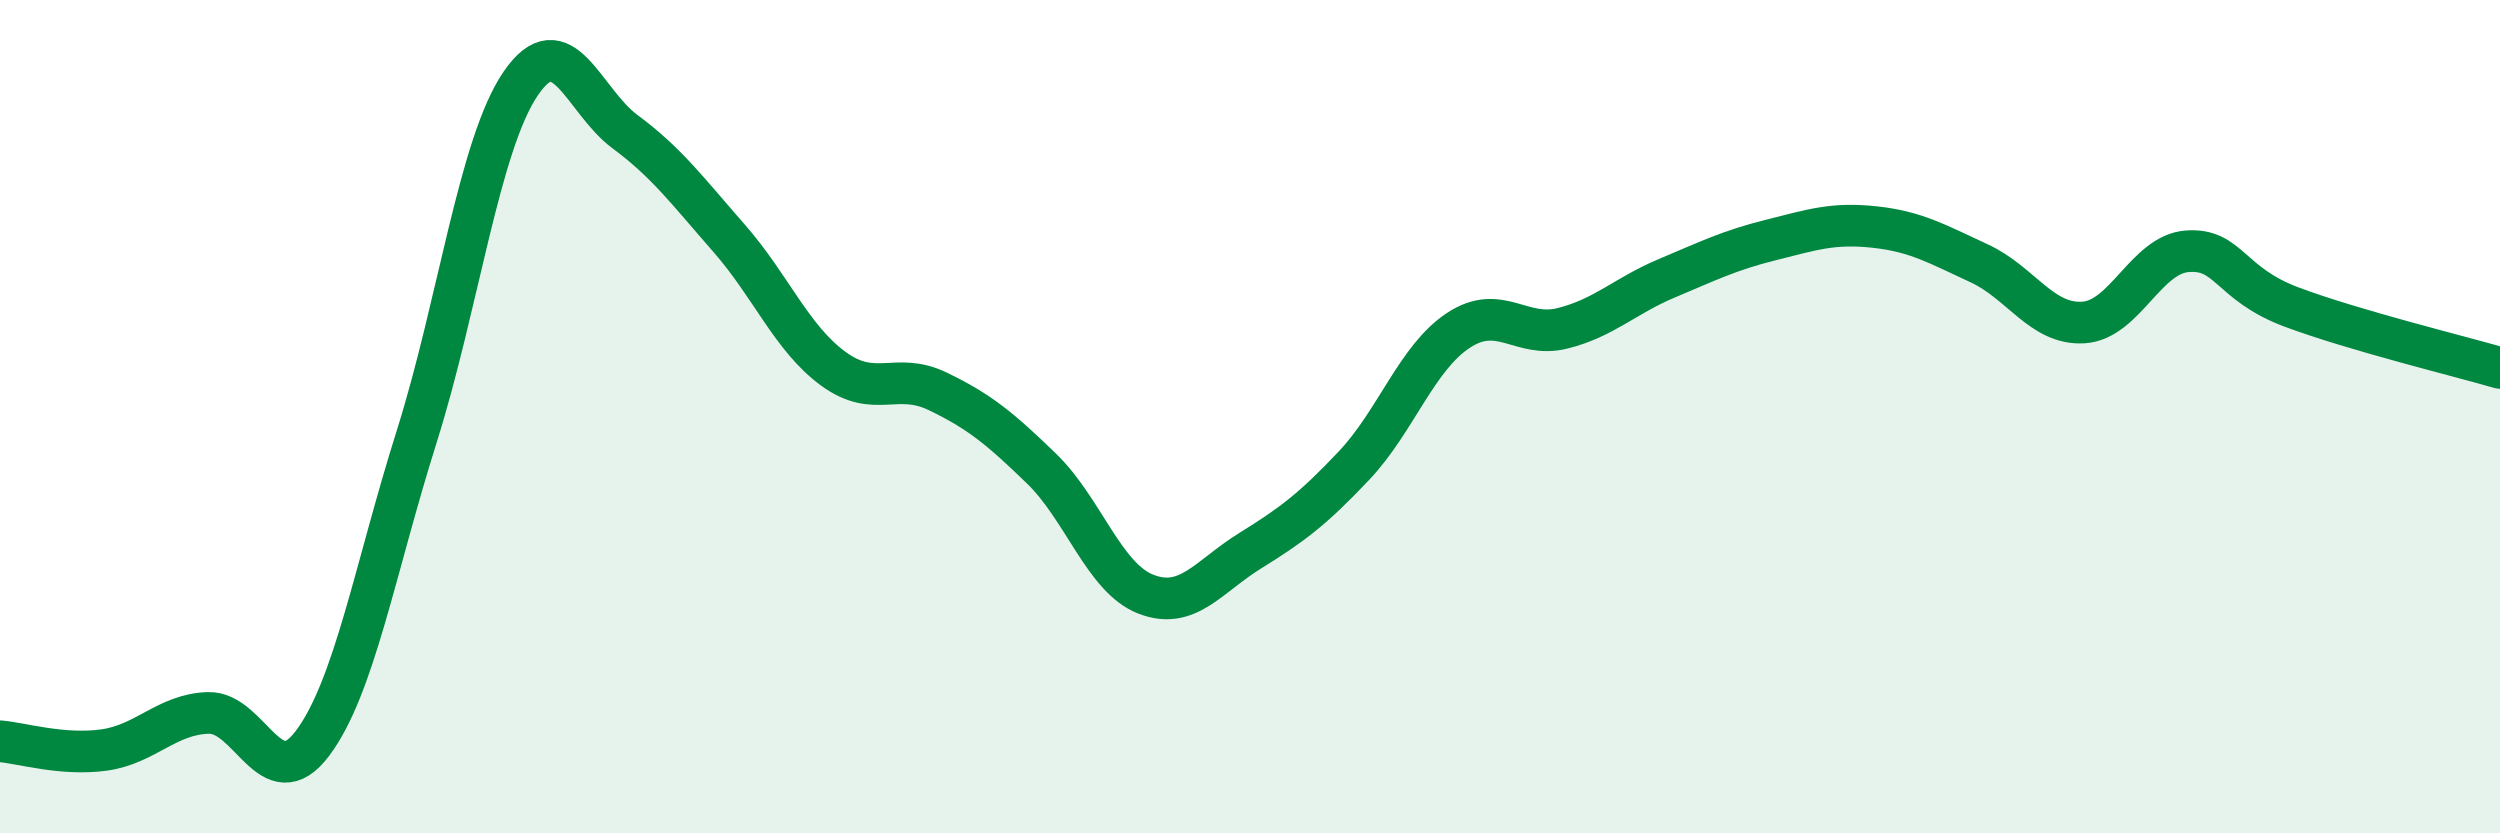 
    <svg width="60" height="20" viewBox="0 0 60 20" xmlns="http://www.w3.org/2000/svg">
      <path
        d="M 0,17.79 C 0.5,17.83 1.5,18.14 2.5,18 C 3.5,17.86 4,17.14 5,17.11 C 6,17.08 6.5,19.17 7.5,17.84 C 8.5,16.51 9,13.65 10,10.48 C 11,7.31 11.5,3.46 12.5,2 C 13.5,0.54 14,2.42 15,3.16 C 16,3.9 16.5,4.58 17.5,5.72 C 18.5,6.86 19,8.12 20,8.85 C 21,9.58 21.5,8.91 22.5,9.39 C 23.5,9.87 24,10.28 25,11.25 C 26,12.22 26.5,13.87 27.5,14.26 C 28.5,14.65 29,13.84 30,13.22 C 31,12.6 31.5,12.23 32.5,11.17 C 33.5,10.11 34,8.59 35,7.93 C 36,7.27 36.5,8.13 37.5,7.88 C 38.5,7.63 39,7.1 40,6.68 C 41,6.26 41.5,6.01 42.5,5.76 C 43.5,5.51 44,5.34 45,5.45 C 46,5.56 46.5,5.86 47.5,6.32 C 48.5,6.78 49,7.8 50,7.74 C 51,7.68 51.5,6.1 52.5,6.03 C 53.5,5.96 53.5,6.81 55,7.37 C 56.5,7.93 59,8.54 60,8.83L60 20L0 20Z"
        fill="#008740"
        opacity="0.1"
        stroke-linecap="round"
        stroke-linejoin="round"
      />
      <path
        d="M 0,17.79 C 0.5,17.83 1.5,18.14 2.5,18 C 3.5,17.86 4,17.14 5,17.11 C 6,17.08 6.5,19.17 7.5,17.84 C 8.5,16.51 9,13.65 10,10.48 C 11,7.31 11.5,3.46 12.5,2 C 13.5,0.54 14,2.42 15,3.16 C 16,3.9 16.5,4.58 17.5,5.72 C 18.5,6.86 19,8.12 20,8.85 C 21,9.58 21.5,8.91 22.5,9.39 C 23.5,9.87 24,10.28 25,11.25 C 26,12.22 26.5,13.87 27.5,14.26 C 28.5,14.65 29,13.84 30,13.22 C 31,12.6 31.5,12.23 32.5,11.17 C 33.5,10.11 34,8.59 35,7.93 C 36,7.27 36.5,8.13 37.5,7.88 C 38.5,7.63 39,7.1 40,6.68 C 41,6.26 41.5,6.01 42.5,5.76 C 43.5,5.51 44,5.34 45,5.45 C 46,5.56 46.5,5.86 47.5,6.32 C 48.5,6.78 49,7.8 50,7.74 C 51,7.68 51.5,6.1 52.5,6.03 C 53.5,5.96 53.5,6.81 55,7.37 C 56.5,7.93 59,8.54 60,8.83"
        stroke="#008740"
        stroke-width="1"
        fill="none"
        stroke-linecap="round"
        stroke-linejoin="round"
      />
    </svg>
  